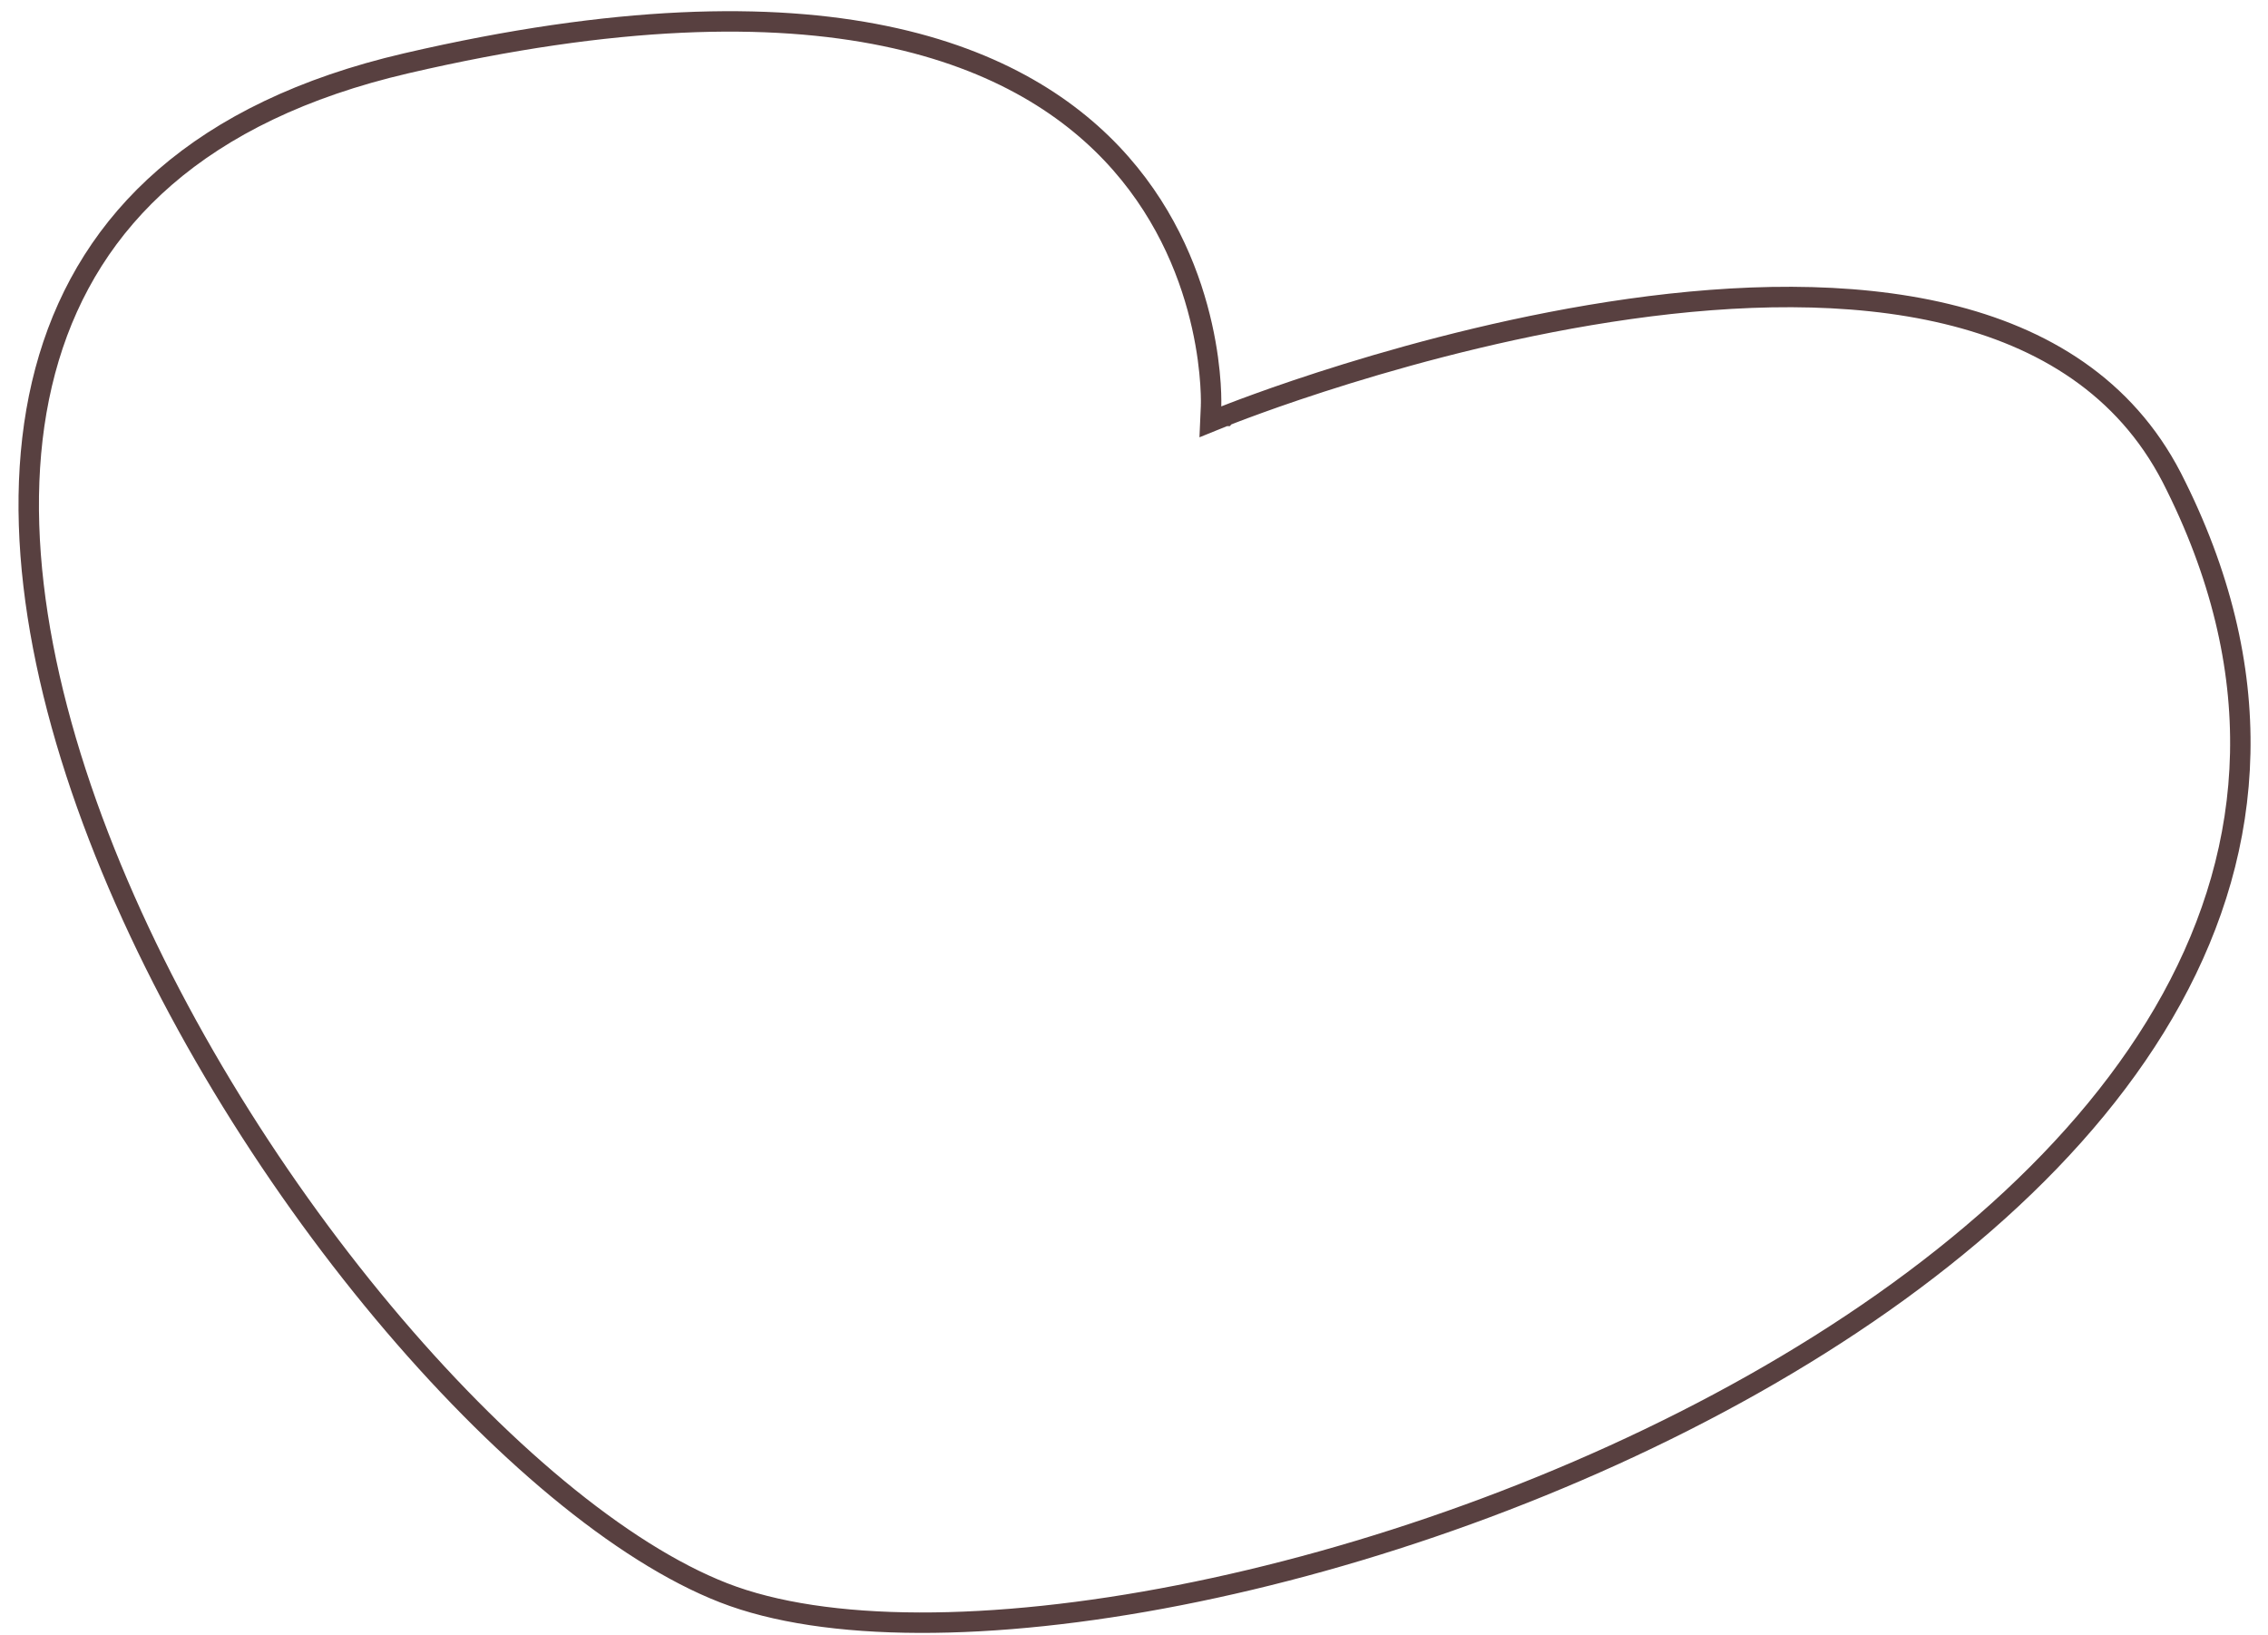 <?xml version="1.0" encoding="UTF-8"?> <svg xmlns="http://www.w3.org/2000/svg" width="111" height="80" viewBox="0 0 111 80" fill="none"><path d="M95.267 15.363C100.018 16.505 103.996 18.935 106.287 23.363L106.287 23.363C111.121 32.818 110.396 41.401 106.292 48.868C102.172 56.364 94.628 62.766 85.786 67.749C76.95 72.729 66.861 76.268 57.71 78.062C48.536 79.861 40.392 79.889 35.405 77.94C30.398 75.984 24.36 70.92 18.751 64.211C13.152 57.514 8.028 49.233 4.824 40.916C1.615 32.586 0.357 24.286 2.395 17.509C4.418 10.781 9.722 5.457 19.881 3.098C40.395 -1.667 50.169 2.669 54.847 7.99C57.202 10.668 58.31 13.641 58.828 15.952C59.087 17.107 59.197 18.092 59.243 18.786C59.266 19.133 59.273 19.407 59.274 19.592C59.275 19.685 59.274 19.756 59.273 19.802C59.272 19.825 59.272 19.841 59.272 19.852C59.271 19.858 59.272 19.862 59.271 19.864L59.271 19.866L59.237 20.644L59.958 20.352L59.959 20.352C59.96 20.351 59.962 20.351 59.964 20.35C59.968 20.348 59.975 20.345 59.984 20.342C60.001 20.335 60.027 20.325 60.062 20.311C60.132 20.283 60.236 20.243 60.373 20.19C60.647 20.085 61.051 19.932 61.569 19.745C62.605 19.369 64.098 18.853 65.919 18.29C69.564 17.164 74.516 15.855 79.757 15.118C85.003 14.379 90.506 14.218 95.267 15.363Z" stroke="#584040"></path></svg> 